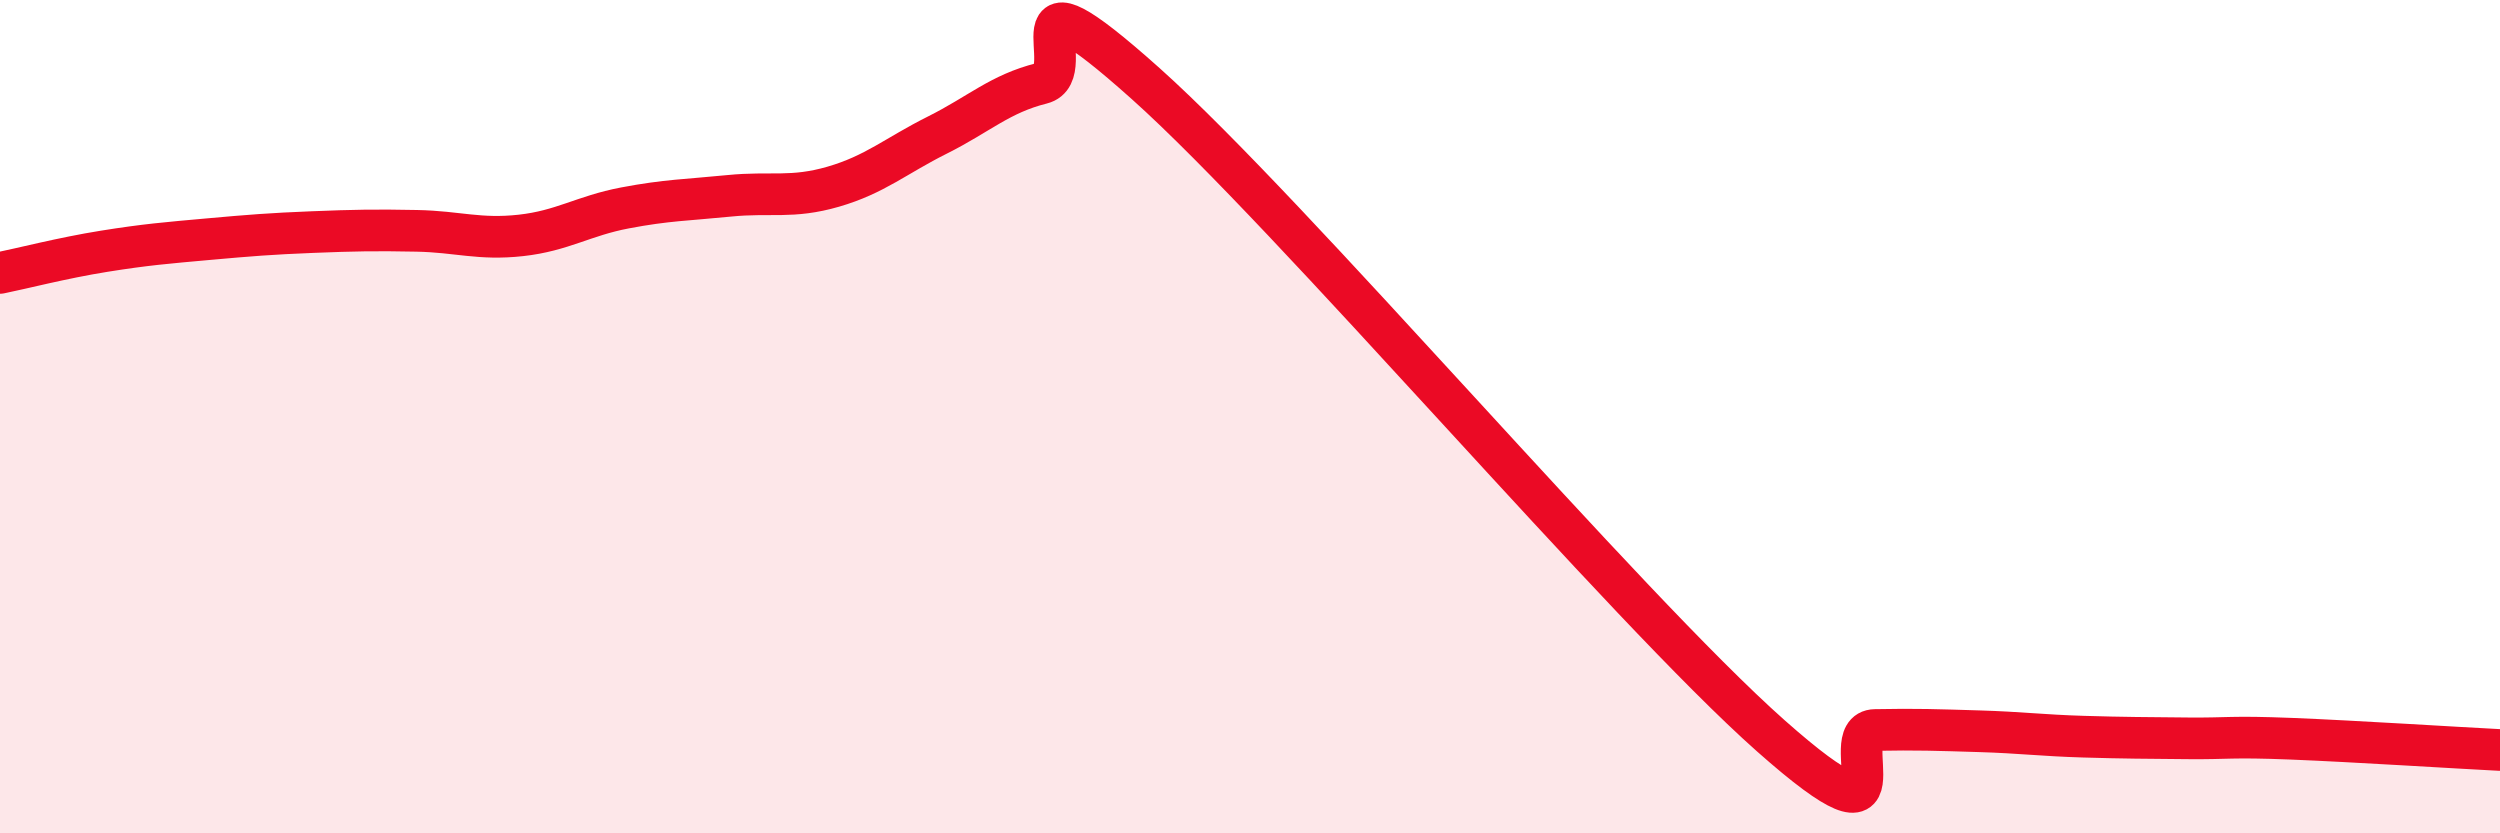
    <svg width="60" height="20" viewBox="0 0 60 20" xmlns="http://www.w3.org/2000/svg">
      <path
        d="M 0,6.55 C 0.5,6.45 1.5,6.19 2.5,6.03 C 3.5,5.87 4,5.83 5,5.74 C 6,5.65 6.5,5.61 7.5,5.57 C 8.5,5.53 9,5.52 10,5.54 C 11,5.56 11.5,5.76 12.5,5.65 C 13.5,5.54 14,5.18 15,4.99 C 16,4.8 16.5,4.8 17.5,4.7 C 18.5,4.6 19,4.77 20,4.48 C 21,4.19 21.5,3.74 22.5,3.24 C 23.5,2.74 24,2.25 25,2 C 26,1.75 24,-1.12 27.5,2.01 C 31,5.14 39,14.56 42.5,17.66 C 46,20.76 44,17.54 45,17.52 C 46,17.5 46.5,17.52 47.5,17.55 C 48.5,17.58 49,17.65 50,17.68 C 51,17.71 51.5,17.71 52.5,17.72 C 53.5,17.73 53.5,17.67 55,17.73 C 56.5,17.79 59,17.95 60,18L60 20L0 20Z"
        fill="#EB0A25"
        opacity="0.1"
        stroke-linecap="round"
        stroke-linejoin="round"
      />
      <path
        d="M 0,6.55 C 0.5,6.45 1.5,6.19 2.5,6.03 C 3.5,5.87 4,5.83 5,5.74 C 6,5.65 6.5,5.61 7.5,5.57 C 8.5,5.53 9,5.52 10,5.54 C 11,5.56 11.5,5.76 12.5,5.65 C 13.5,5.54 14,5.18 15,4.99 C 16,4.8 16.5,4.8 17.5,4.7 C 18.5,4.6 19,4.77 20,4.48 C 21,4.19 21.5,3.74 22.5,3.24 C 23.5,2.74 24,2.25 25,2 C 26,1.75 24,-1.12 27.5,2.01 C 31,5.14 39,14.56 42.5,17.66 C 46,20.76 44,17.54 45,17.52 C 46,17.5 46.5,17.52 47.5,17.55 C 48.5,17.58 49,17.65 50,17.68 C 51,17.71 51.5,17.71 52.5,17.72 C 53.5,17.73 53.5,17.67 55,17.73 C 56.5,17.79 59,17.95 60,18"
        stroke="#EB0A25"
        stroke-width="1"
        fill="none"
        stroke-linecap="round"
        stroke-linejoin="round"
      />
    </svg>
  